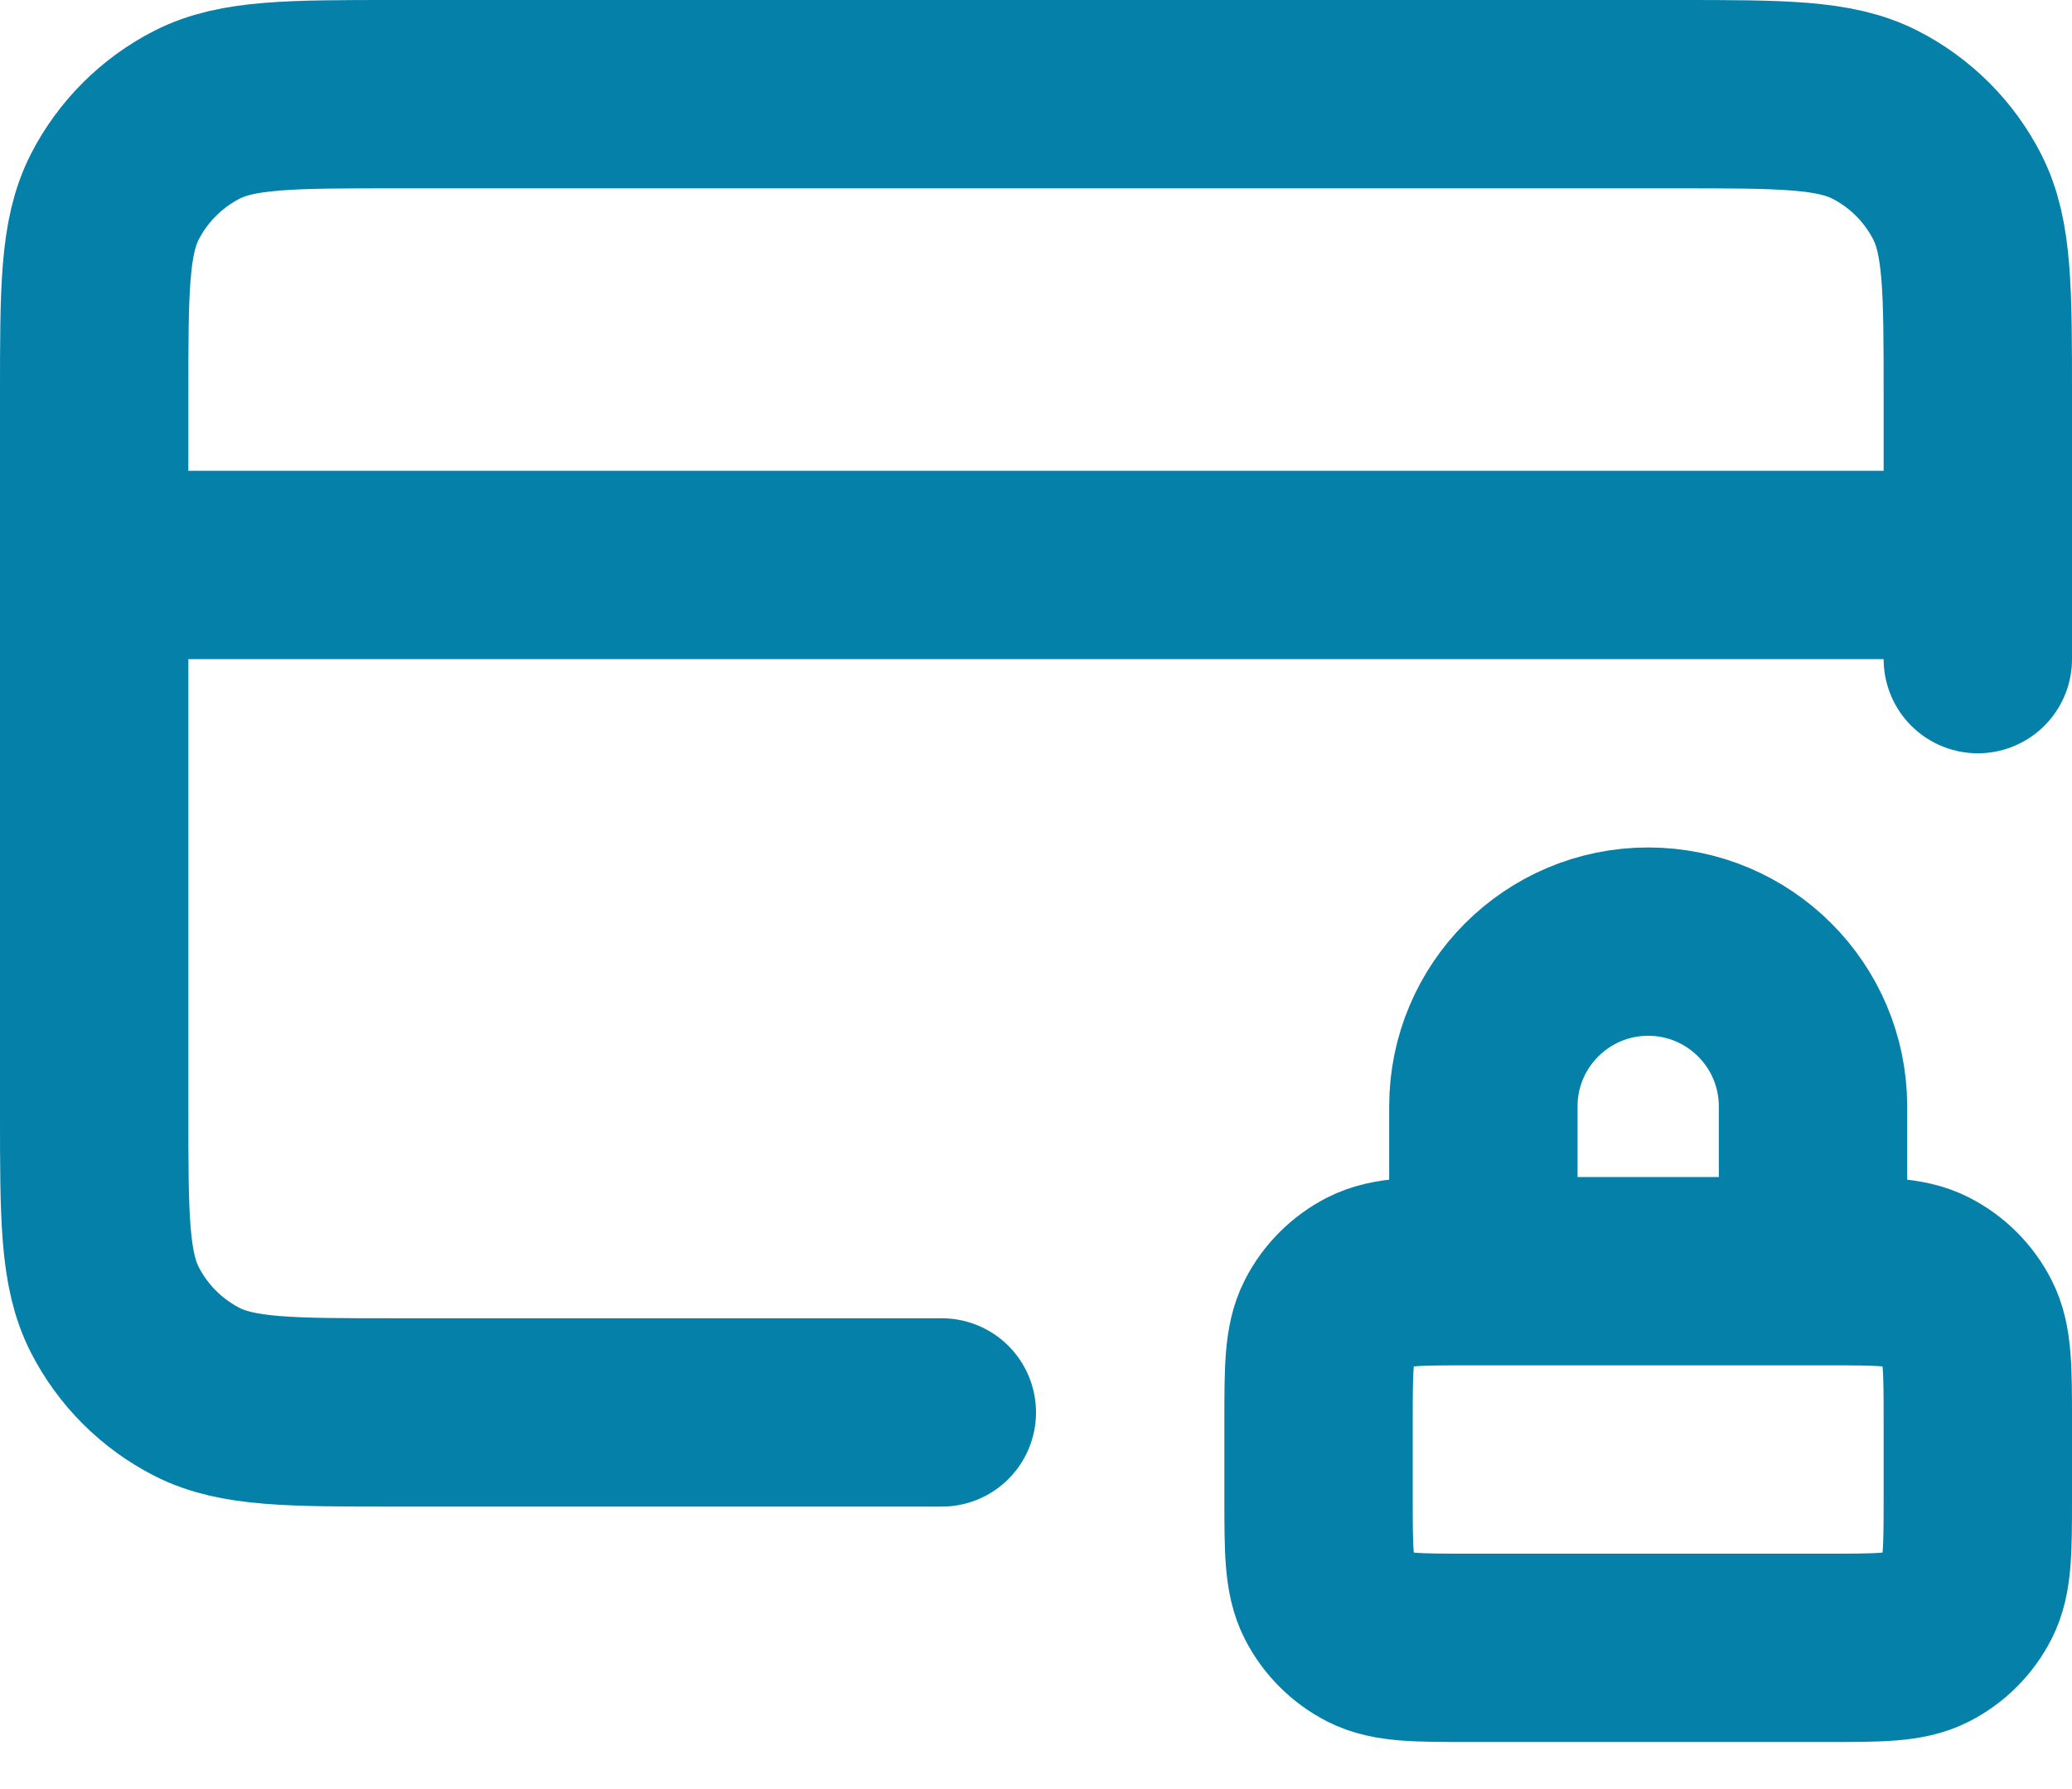 <svg width="22" height="19" viewBox="0 0 22 19" fill="none" xmlns="http://www.w3.org/2000/svg">
<path d="M19.25 13.5V11.75C19.25 10.784 18.466 10 17.5 10C16.534 10 15.75 10.784 15.75 11.75V13.5M21 6H1M21 7V4.2C21 3.08 21 2.52 20.782 2.092C20.59 1.716 20.284 1.41 19.908 1.218C19.48 1 18.92 1 17.8 1H4.2C3.08 1 2.52 1 2.092 1.218C1.716 1.41 1.41 1.716 1.218 2.092C1 2.52 1 3.08 1 4.2V11.8C1 12.92 1 13.48 1.218 13.908C1.41 14.284 1.716 14.59 2.092 14.782C2.52 15 3.08 15 4.2 15H10M15.6 17.5H19.4C19.96 17.5 20.24 17.5 20.454 17.391C20.642 17.295 20.795 17.142 20.891 16.954C21 16.74 21 16.46 21 15.9V15.1C21 14.54 21 14.26 20.891 14.046C20.795 13.858 20.642 13.705 20.454 13.609C20.24 13.5 19.96 13.5 19.4 13.5H15.6C15.04 13.5 14.76 13.5 14.546 13.609C14.358 13.705 14.205 13.858 14.109 14.046C14 14.26 14 14.54 14 15.1V15.9C14 16.46 14 16.74 14.109 16.954C14.205 17.142 14.358 17.295 14.546 17.391C14.76 17.5 15.04 17.5 15.6 17.5Z" stroke="#0480A9" stroke-width="2" stroke-linecap="round" stroke-linejoin="round"/>
</svg>
